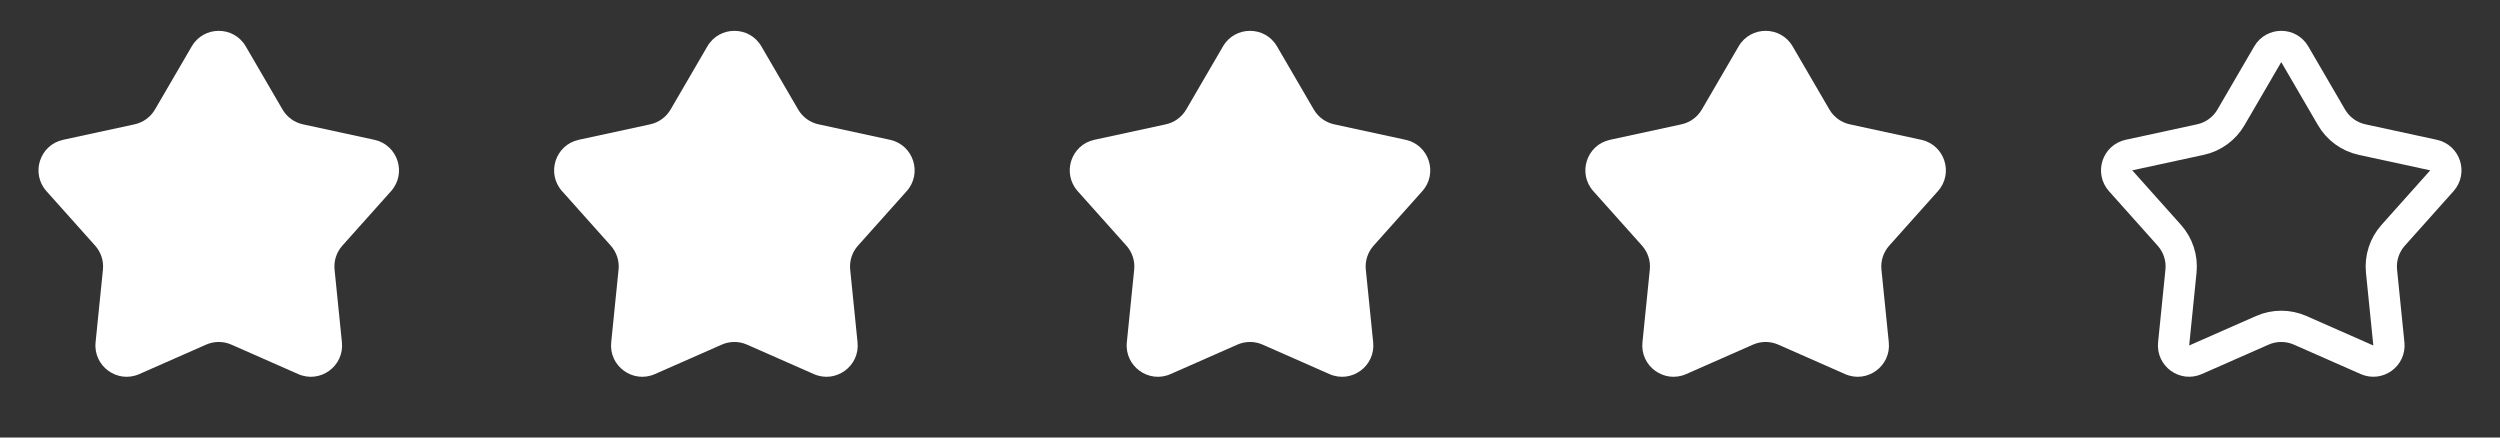 <svg width="160" height="28" viewBox="0 0 160 28" fill="none" xmlns="http://www.w3.org/2000/svg">
<rect x="0" y="0" width="160" height="28" fill="#333333" stroke="none"/>
<path d="M12.272 2.967C13.043 1.643 14.957 1.643 15.728 2.967L18.082 7.009C18.365 7.494 18.838 7.838 19.387 7.957L23.959 8.947C25.457 9.271 26.048 11.091 25.027 12.234L21.91 15.722C21.536 16.141 21.355 16.698 21.412 17.256L21.883 21.91C22.038 23.435 20.489 24.56 19.087 23.942L14.806 22.055C14.293 21.829 13.707 21.829 13.194 22.055L8.913 23.942C7.511 24.56 5.963 23.435 6.117 21.91L6.588 17.256C6.645 16.698 6.464 16.141 6.09 15.722L2.973 12.234C1.952 11.091 2.543 9.271 4.041 8.947L8.613 7.957C9.161 7.838 9.635 7.494 9.918 7.009L12.272 2.967Z" fill="white"/>
<path d="M45.272 2.967C46.043 1.643 47.957 1.643 48.728 2.967L51.082 7.009C51.365 7.494 51.839 7.838 52.387 7.957L56.959 8.947C58.457 9.271 59.048 11.091 58.027 12.234L54.91 15.722C54.536 16.141 54.355 16.698 54.412 17.256L54.883 21.91C55.038 23.435 53.489 24.56 52.087 23.942L47.806 22.055C47.293 21.829 46.707 21.829 46.194 22.055L41.913 23.942C40.511 24.56 38.962 23.435 39.117 21.91L39.588 17.256C39.645 16.698 39.464 16.141 39.09 15.722L35.973 12.234C34.952 11.091 35.543 9.271 37.041 8.947L41.613 7.957C42.161 7.838 42.635 7.494 42.918 7.009L45.272 2.967Z" fill="white"/>
<path d="M78.272 2.967C79.043 1.643 80.957 1.643 81.728 2.967L84.082 7.009C84.365 7.494 84.838 7.838 85.387 7.957L89.959 8.947C91.457 9.271 92.048 11.091 91.027 12.234L87.91 15.722C87.536 16.141 87.355 16.698 87.412 17.256L87.883 21.91C88.037 23.435 86.489 24.56 85.087 23.942L80.806 22.055C80.293 21.829 79.707 21.829 79.194 22.055L74.913 23.942C73.511 24.56 71.963 23.435 72.117 21.91L72.588 17.256C72.645 16.698 72.464 16.141 72.09 15.722L68.973 12.234C67.952 11.091 68.543 9.271 70.041 8.947L74.613 7.957C75.162 7.838 75.635 7.494 75.918 7.009L78.272 2.967Z" fill="white"/>
<path d="M111.272 2.967C112.043 1.643 113.957 1.643 114.728 2.967L117.082 7.009C117.365 7.494 117.839 7.838 118.387 7.957L122.959 8.947C124.457 9.271 125.048 11.091 124.027 12.234L120.91 15.722C120.536 16.141 120.355 16.698 120.412 17.256L120.883 21.91C121.038 23.435 119.489 24.56 118.087 23.942L113.806 22.055C113.293 21.829 112.707 21.829 112.194 22.055L107.913 23.942C106.511 24.56 104.962 23.435 105.117 21.91L105.588 17.256C105.645 16.698 105.464 16.141 105.09 15.722L101.973 12.234C100.952 11.091 101.543 9.271 103.041 8.947L107.613 7.957C108.161 7.838 108.635 7.494 108.918 7.009L111.272 2.967Z" fill="white"/>
<path d="M146.864 3.47L149.218 7.512C149.642 8.24 150.352 8.756 151.176 8.934L155.747 9.924C156.496 10.087 156.792 10.996 156.281 11.568L153.165 15.056C152.603 15.684 152.332 16.519 152.417 17.357L152.888 22.011C152.965 22.773 152.191 23.335 151.49 23.026L147.21 21.14C146.439 20.801 145.561 20.801 144.79 21.14L140.51 23.026C139.809 23.335 139.035 22.773 139.112 22.011L139.583 17.357C139.668 16.519 139.397 15.684 138.835 15.056L135.719 11.568C135.208 10.996 135.504 10.087 136.253 9.924L140.824 8.934C141.648 8.756 142.358 8.24 142.782 7.512L145.136 3.47C145.522 2.808 146.478 2.808 146.864 3.47Z" stroke="white" stroke-width="2"/>
</svg>
